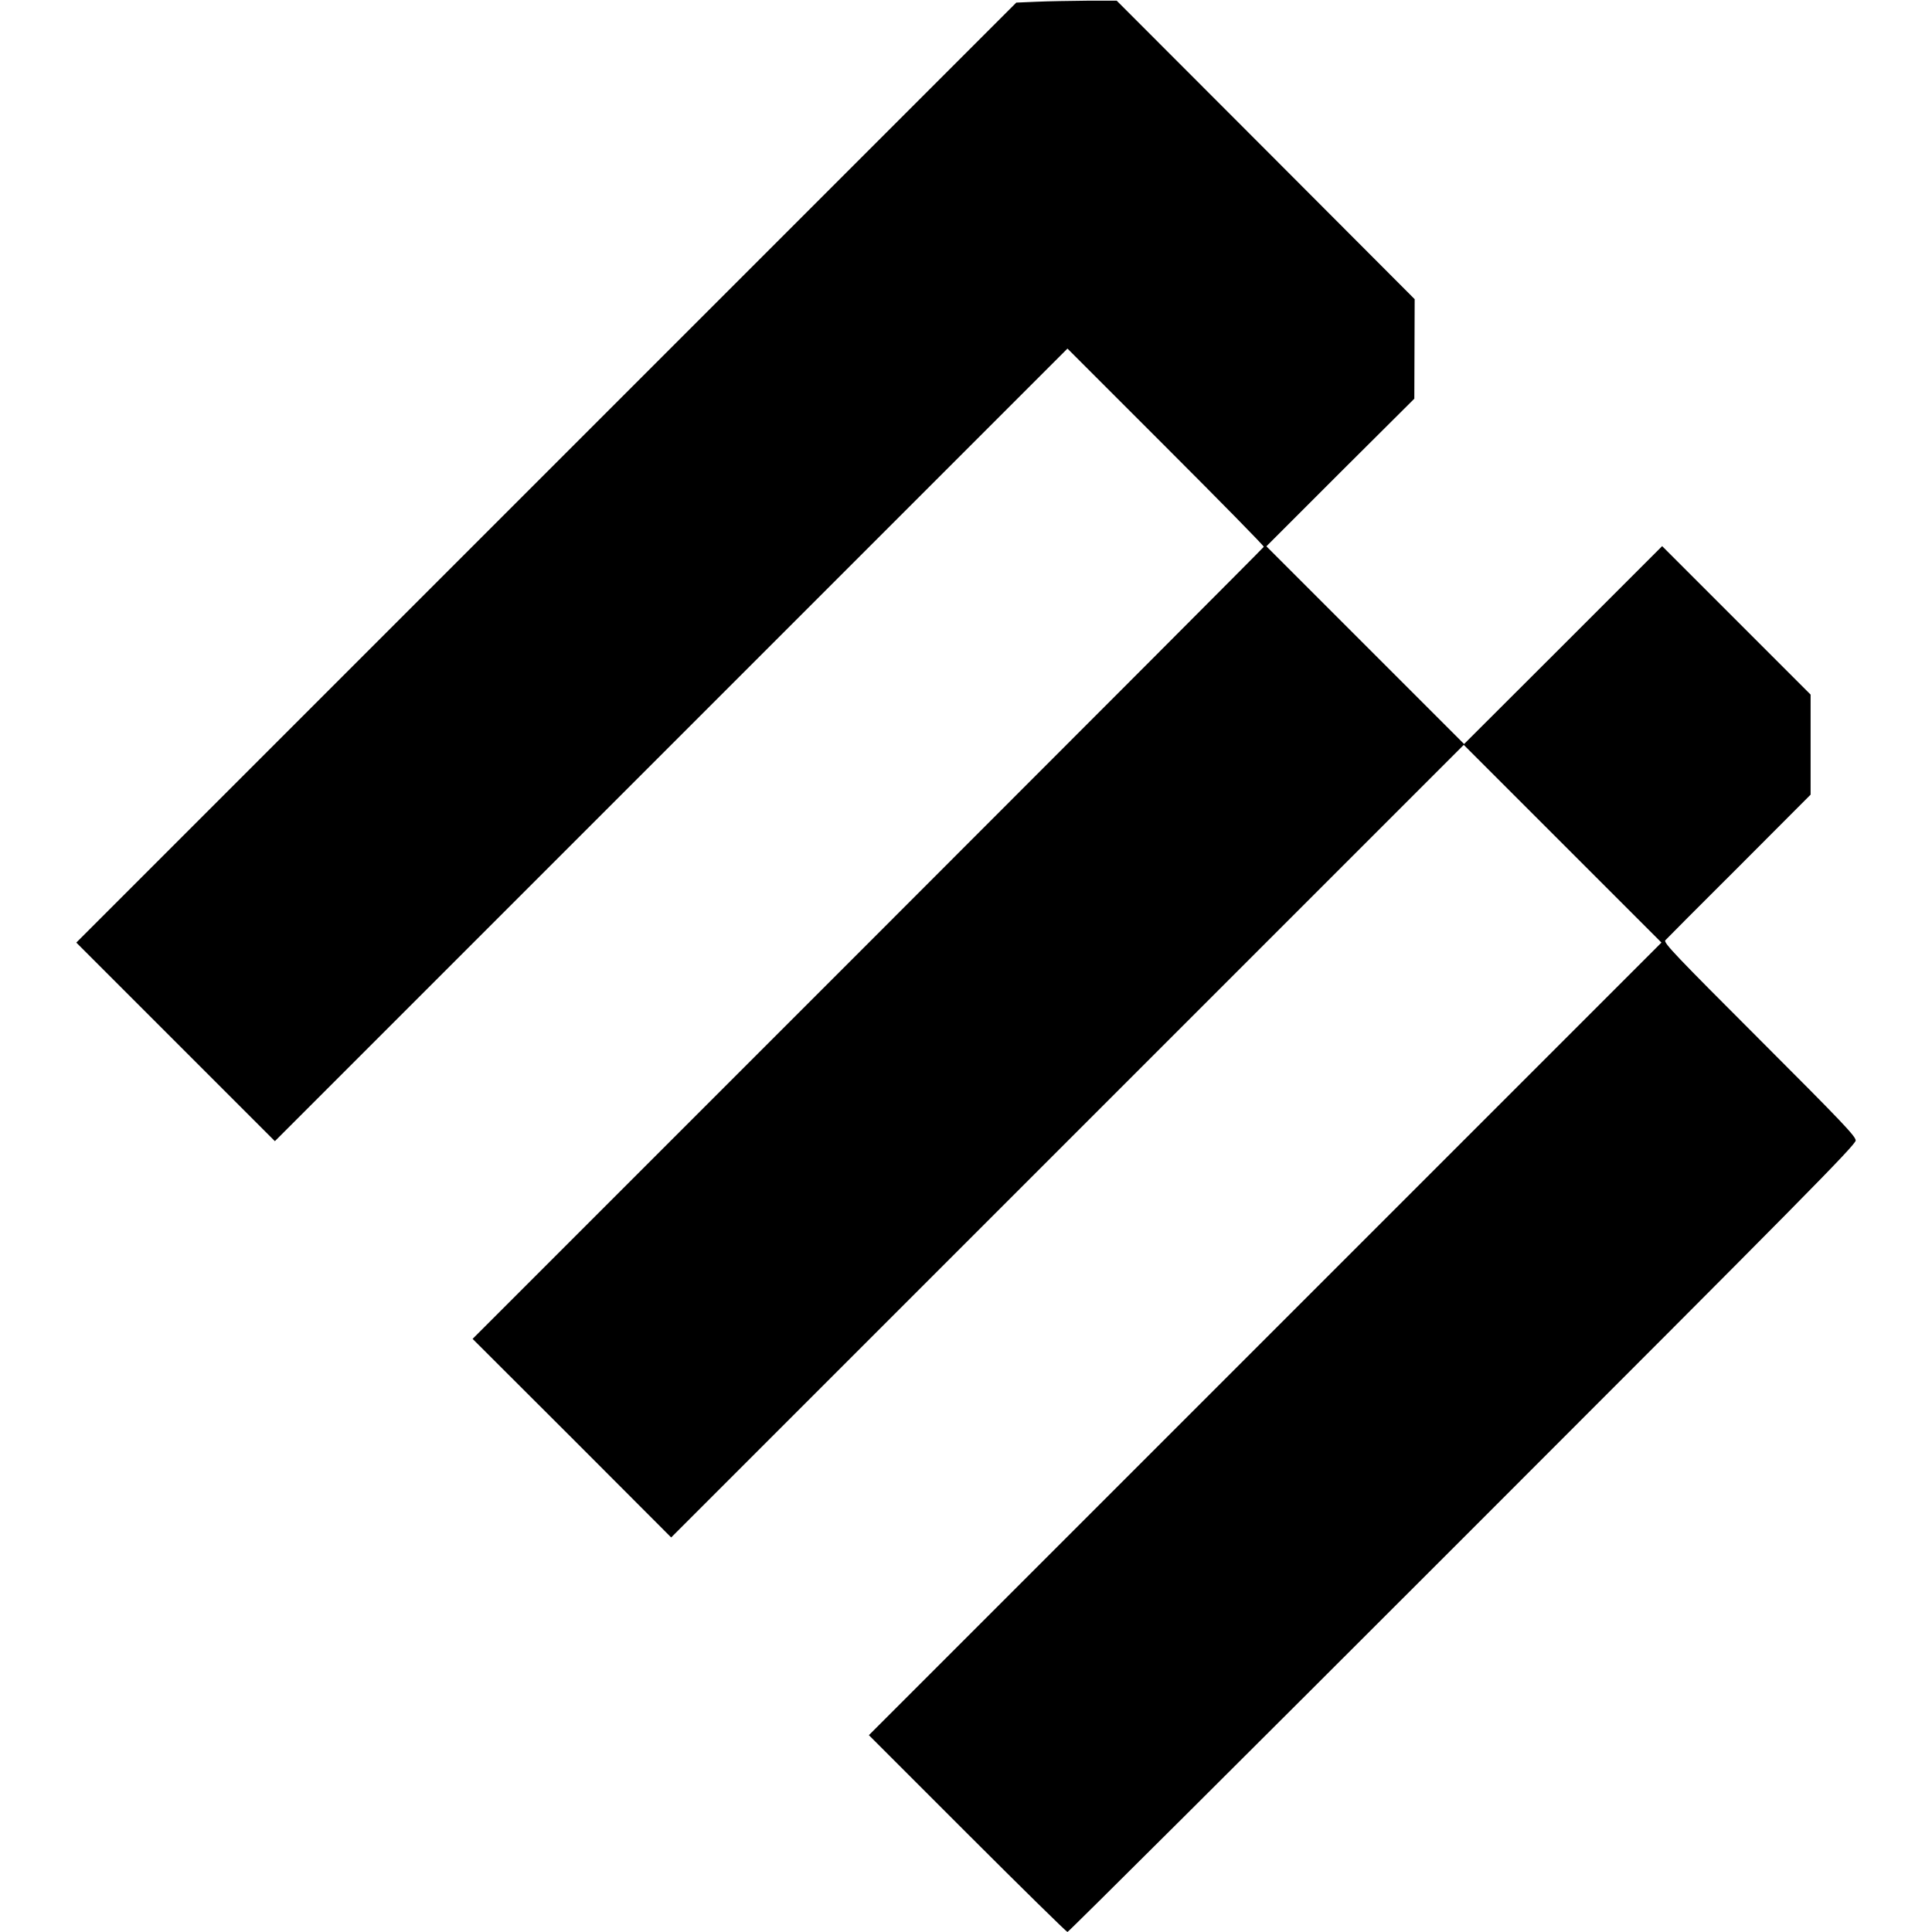 <?xml version="1.0" standalone="no"?>
<!DOCTYPE svg PUBLIC "-//W3C//DTD SVG 20010904//EN"
 "http://www.w3.org/TR/2001/REC-SVG-20010904/DTD/svg10.dtd">
<svg version="1.0" xmlns="http://www.w3.org/2000/svg"
 width="1114pt" height="1114pt" viewBox="0 0 1114 1114"
 preserveAspectRatio="xMidYMid meet">
<g transform="translate(0,1114) scale(0.1,-0.1)"
fill="#000000" stroke="none">
<path d="M5977 11130 l-117 -5 -2710 -2710 -2710 -2710 573 -573 572 -572
2285 2285 2285 2285 568 -568 c312 -312 566 -570 564 -575 -1 -4 -1028 -1033
-2282 -2287 l-2280 -2280 573 -572 572 -573 2285 2285 2285 2285 570 -570 570
-570 -2285 -2285 -2285 -2285 568 -568 c312 -312 572 -567 577 -567 6 0 1030
1020 2278 2268 1958 1958 2267 2271 2267 2296 0 24 -81 109 -555 583 -478 478
-554 557 -543 571 7 8 199 201 426 427 l412 413 0 288 0 289 -428 428 -428
428 -571 -571 -571 -570 -570 570 -570 570 426 426 427 425 1 287 1 287 -859
861 -859 860 -172 0 c-95 -1 -225 -3 -290 -6z"/>
</g>
</svg>
